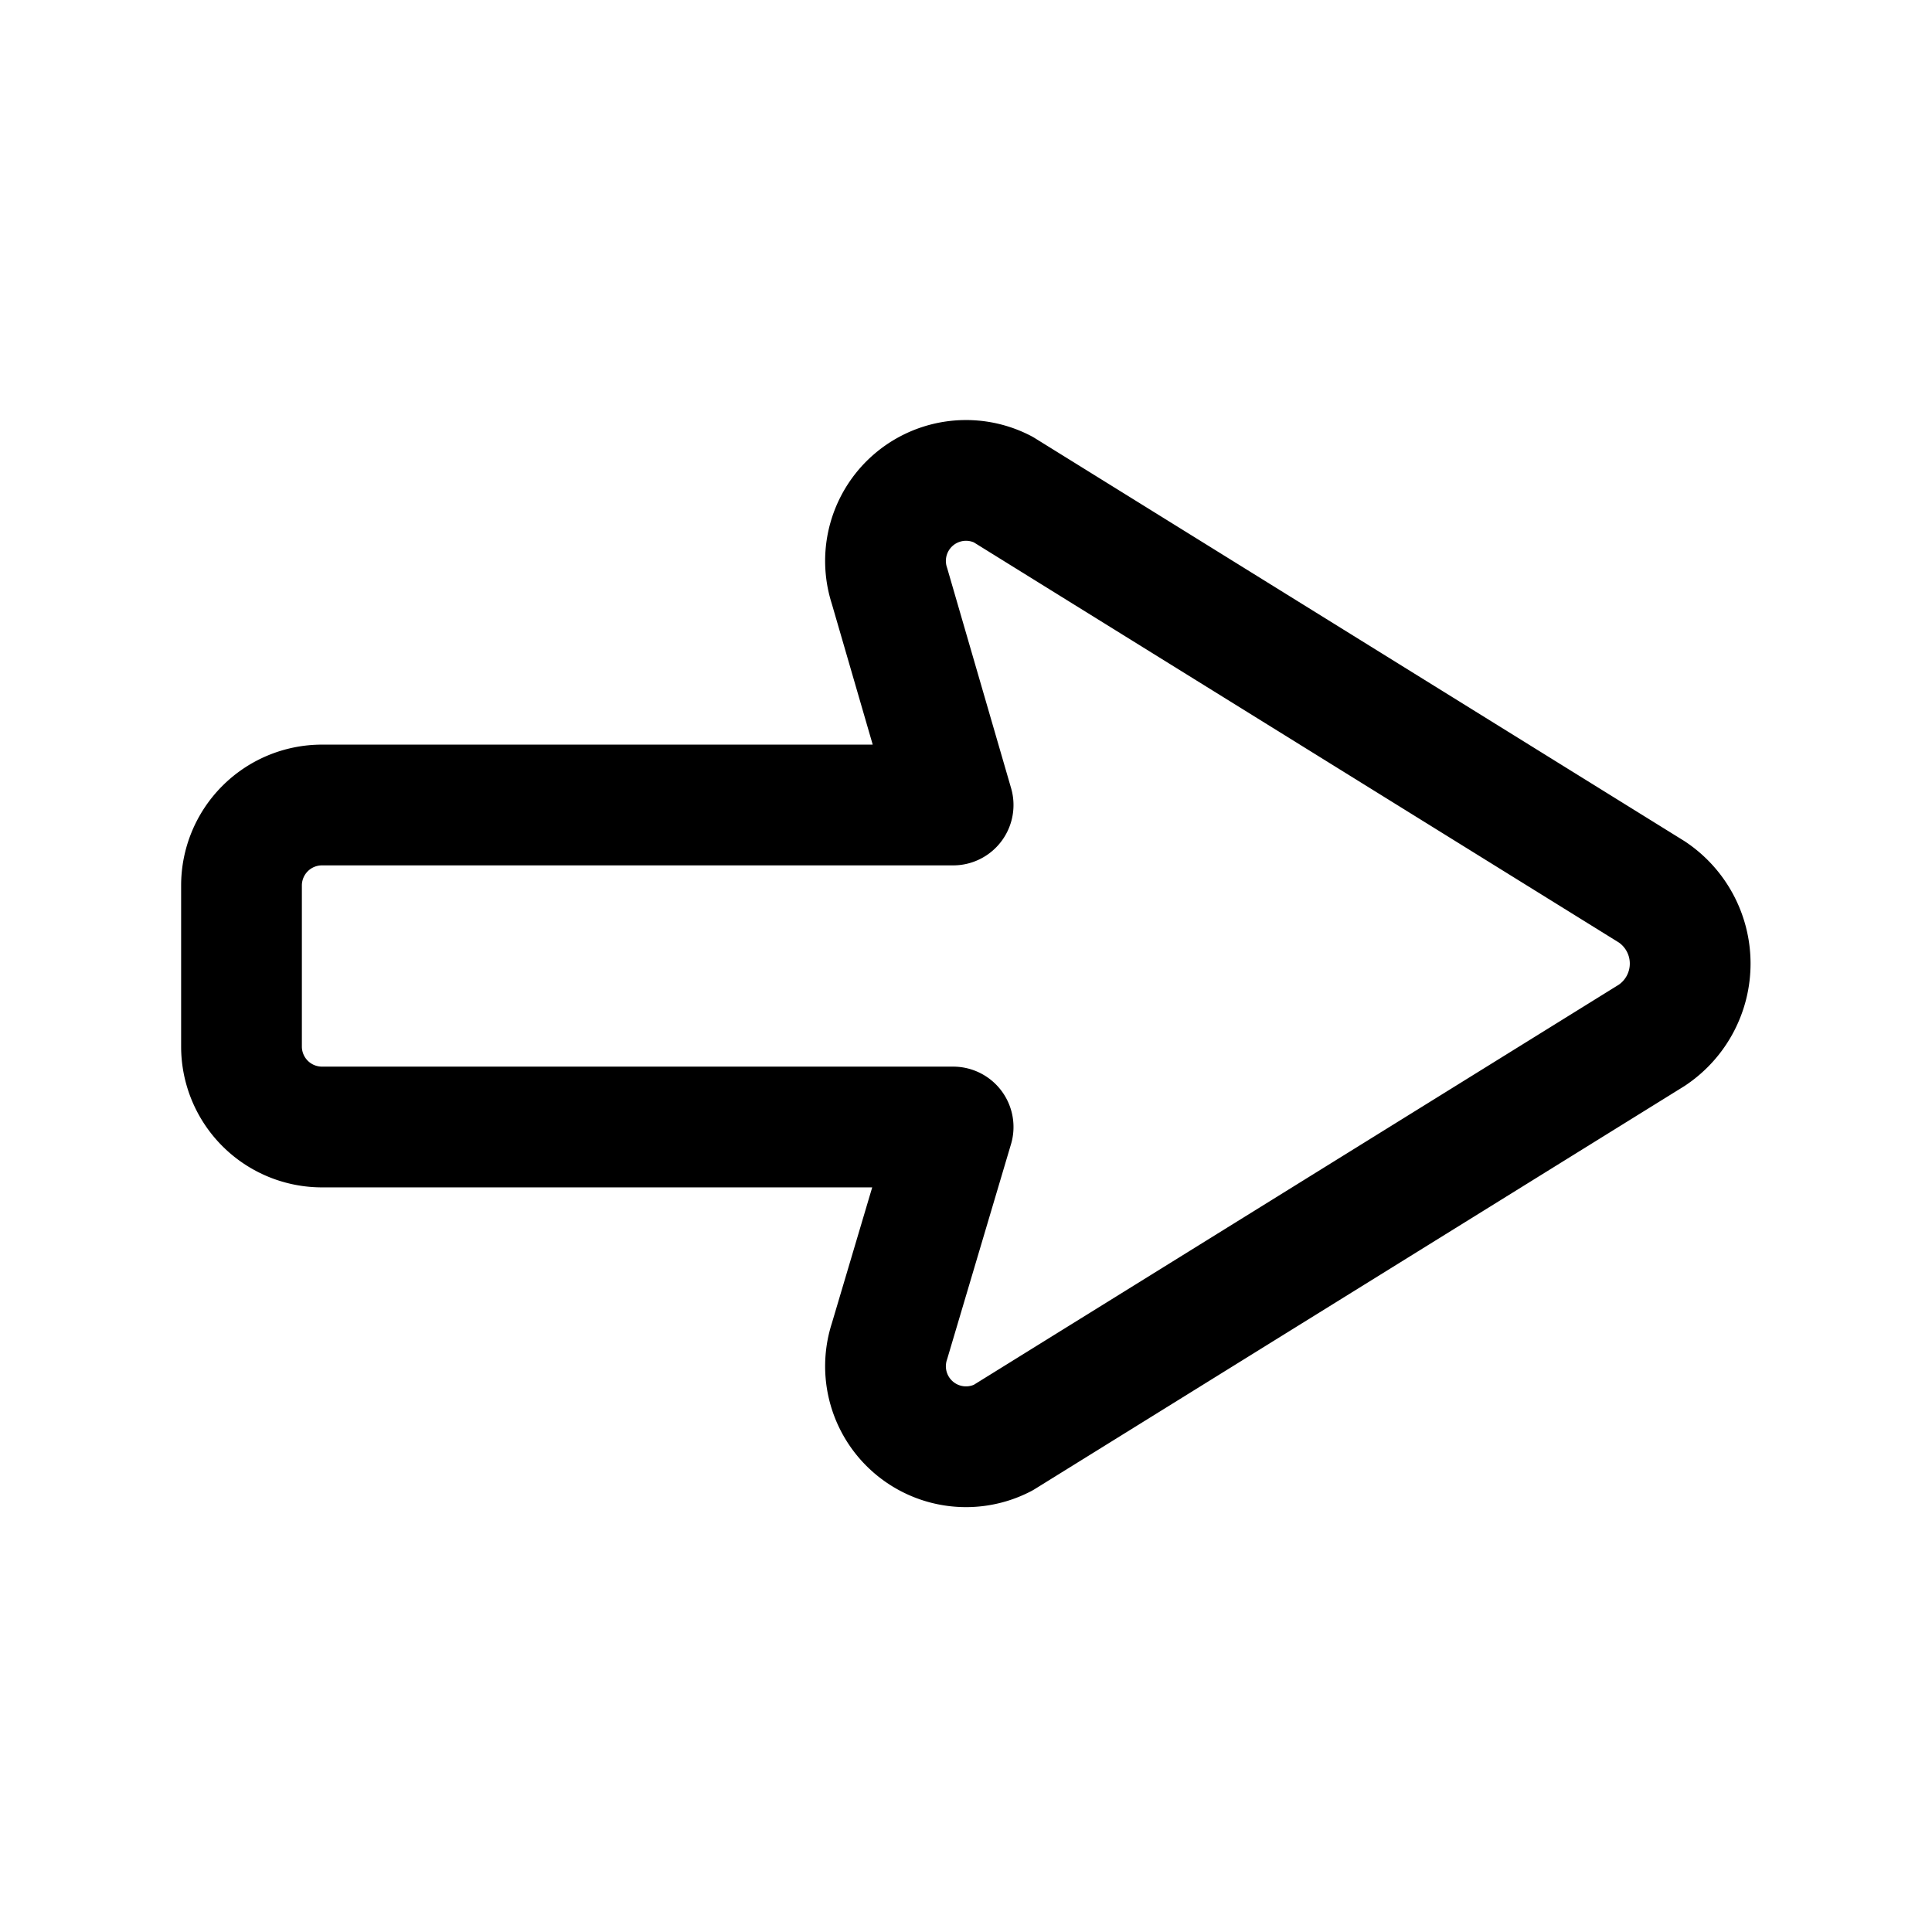<?xml version="1.0" encoding="utf-8"?><!-- Скачано с сайта svg4.ru / Downloaded from svg4.ru -->
<svg fill="#000000" width="800px" height="800px" viewBox="0 0 24 24" id="cursor-right-2" xmlns="http://www.w3.org/2000/svg" class="icon line"><path id="primary" d="M12.46,17.86l8.06-5a1.07,1.07,0,0,0,0-1.78l-8.06-5a1,1,0,0,0-1.41,1.2L11.84,10H4a1,1,0,0,0-1,1v2a1,1,0,0,0,1,1h7.84l-.79,2.66A1,1,0,0,0,12.46,17.86Z" style="fill: none; stroke: rgb(0, 0, 0); stroke-linecap: round; stroke-linejoin: round; stroke-width: 1.5;"></path></svg>